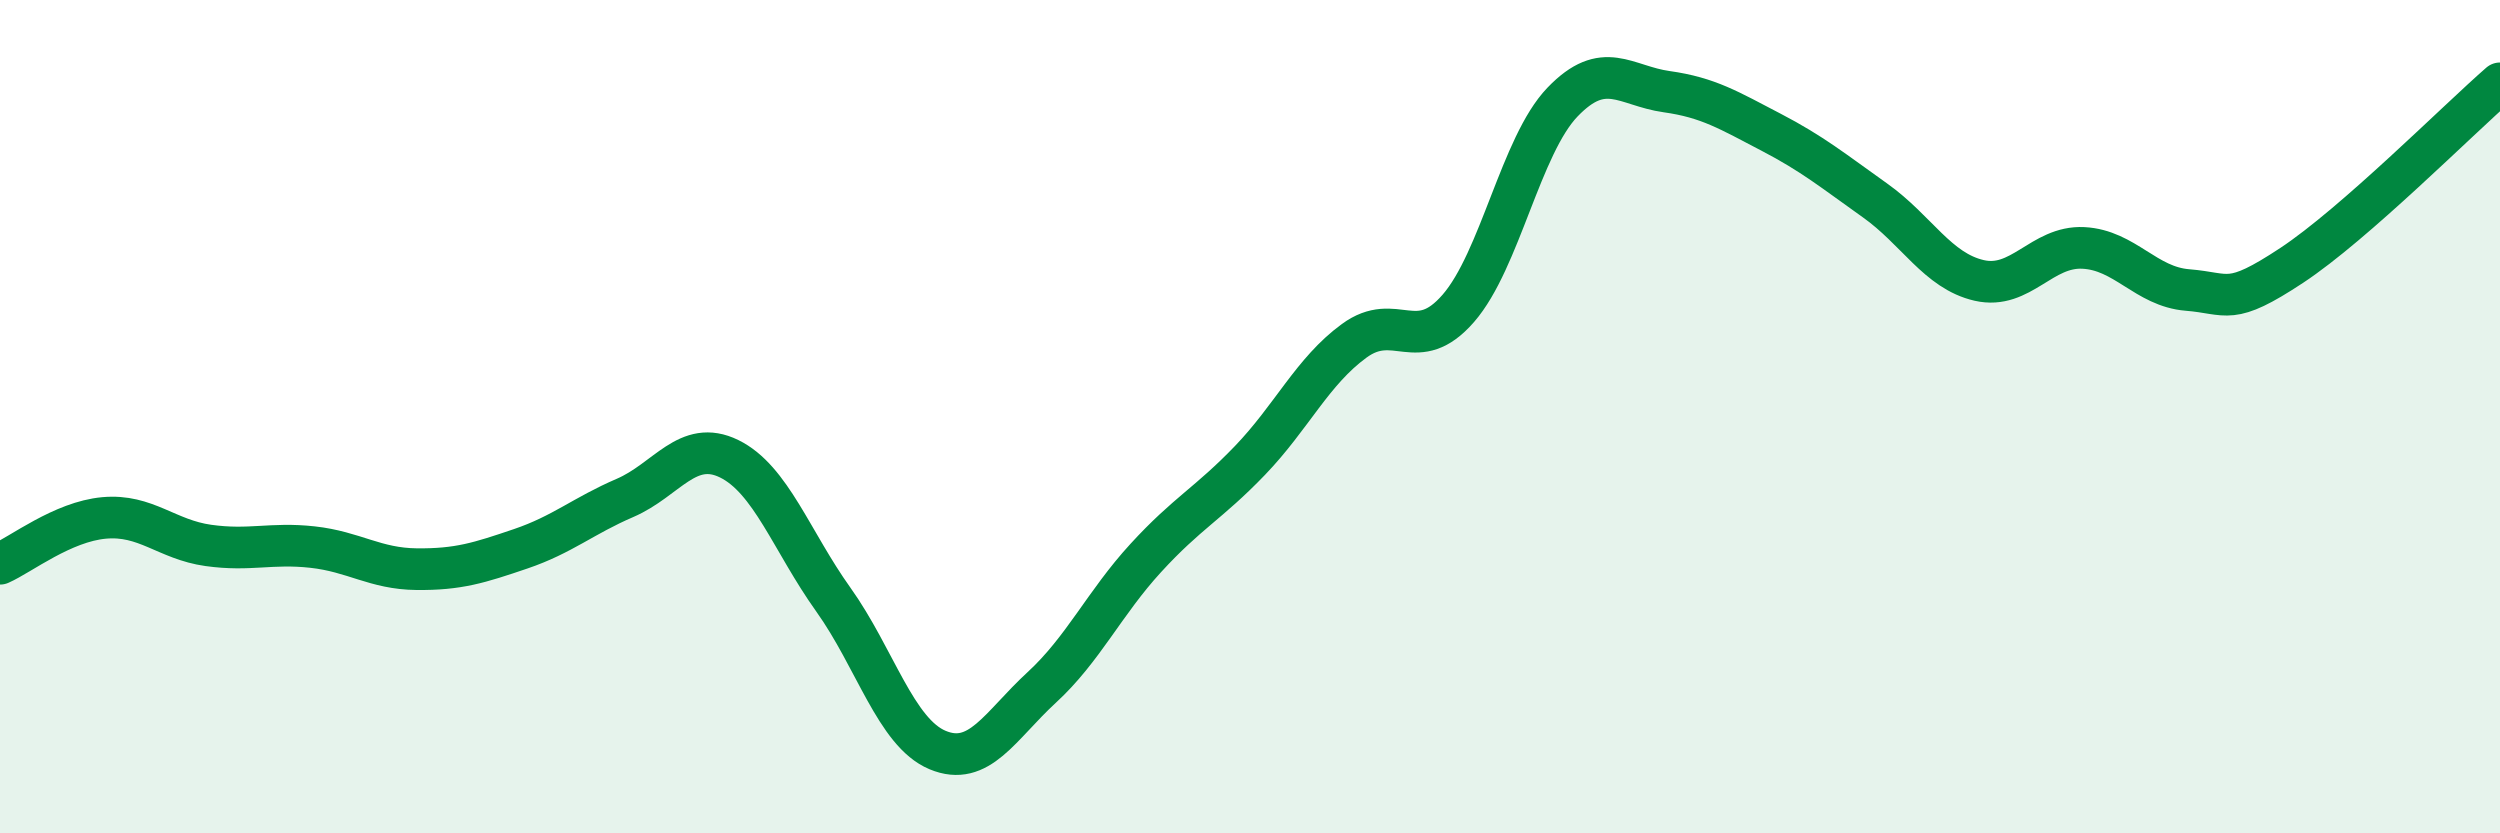 
    <svg width="60" height="20" viewBox="0 0 60 20" xmlns="http://www.w3.org/2000/svg">
      <path
        d="M 0,13.53 C 0.5,13.31 1.5,12.52 2.5,12.43 C 3.5,12.34 4,12.95 5,13.09 C 6,13.23 6.5,13.02 7.5,13.13 C 8.5,13.24 9,13.65 10,13.66 C 11,13.67 11.5,13.51 12.5,13.17 C 13.5,12.83 14,12.38 15,11.95 C 16,11.52 16.5,10.52 17.5,11.01 C 18.5,11.5 19,12.99 20,14.39 C 21,15.79 21.5,17.58 22.5,18 C 23.5,18.42 24,17.42 25,16.5 C 26,15.58 26.5,14.48 27.5,13.39 C 28.5,12.3 29,12.09 30,11.05 C 31,10.01 31.5,8.91 32.5,8.18 C 33.5,7.45 34,8.55 35,7.4 C 36,6.25 36.5,3.49 37.5,2.45 C 38.5,1.41 39,2.06 40,2.2 C 41,2.34 41.5,2.65 42.5,3.17 C 43.5,3.69 44,4.1 45,4.81 C 46,5.52 46.5,6.5 47.5,6.73 C 48.5,6.96 49,5.9 50,5.95 C 51,6 51.5,6.88 52.5,6.96 C 53.5,7.04 53.5,7.36 55,6.37 C 56.5,5.38 59,2.87 60,2L60 20L0 20Z"
        fill="#008740"
        opacity="0.1"
        stroke-linecap="round"
        stroke-linejoin="round"
      />
      <path
        d="M 0,13.53 C 0.5,13.31 1.5,12.52 2.5,12.43 C 3.5,12.34 4,12.95 5,13.09 C 6,13.23 6.5,13.02 7.5,13.13 C 8.5,13.24 9,13.65 10,13.66 C 11,13.67 11.5,13.51 12.5,13.17 C 13.5,12.83 14,12.38 15,11.95 C 16,11.52 16.5,10.52 17.5,11.01 C 18.5,11.5 19,12.99 20,14.39 C 21,15.79 21.5,17.58 22.5,18 C 23.5,18.42 24,17.42 25,16.5 C 26,15.58 26.5,14.48 27.5,13.39 C 28.5,12.3 29,12.09 30,11.05 C 31,10.01 31.5,8.91 32.5,8.18 C 33.5,7.45 34,8.55 35,7.4 C 36,6.25 36.5,3.49 37.5,2.45 C 38.5,1.41 39,2.06 40,2.2 C 41,2.34 41.5,2.65 42.5,3.17 C 43.5,3.69 44,4.1 45,4.81 C 46,5.52 46.5,6.5 47.5,6.73 C 48.5,6.96 49,5.9 50,5.95 C 51,6 51.5,6.88 52.5,6.96 C 53.5,7.04 53.5,7.36 55,6.37 C 56.5,5.38 59,2.87 60,2"
        stroke="#008740"
        stroke-width="1"
        fill="none"
        stroke-linecap="round"
        stroke-linejoin="round"
      />
    </svg>
  